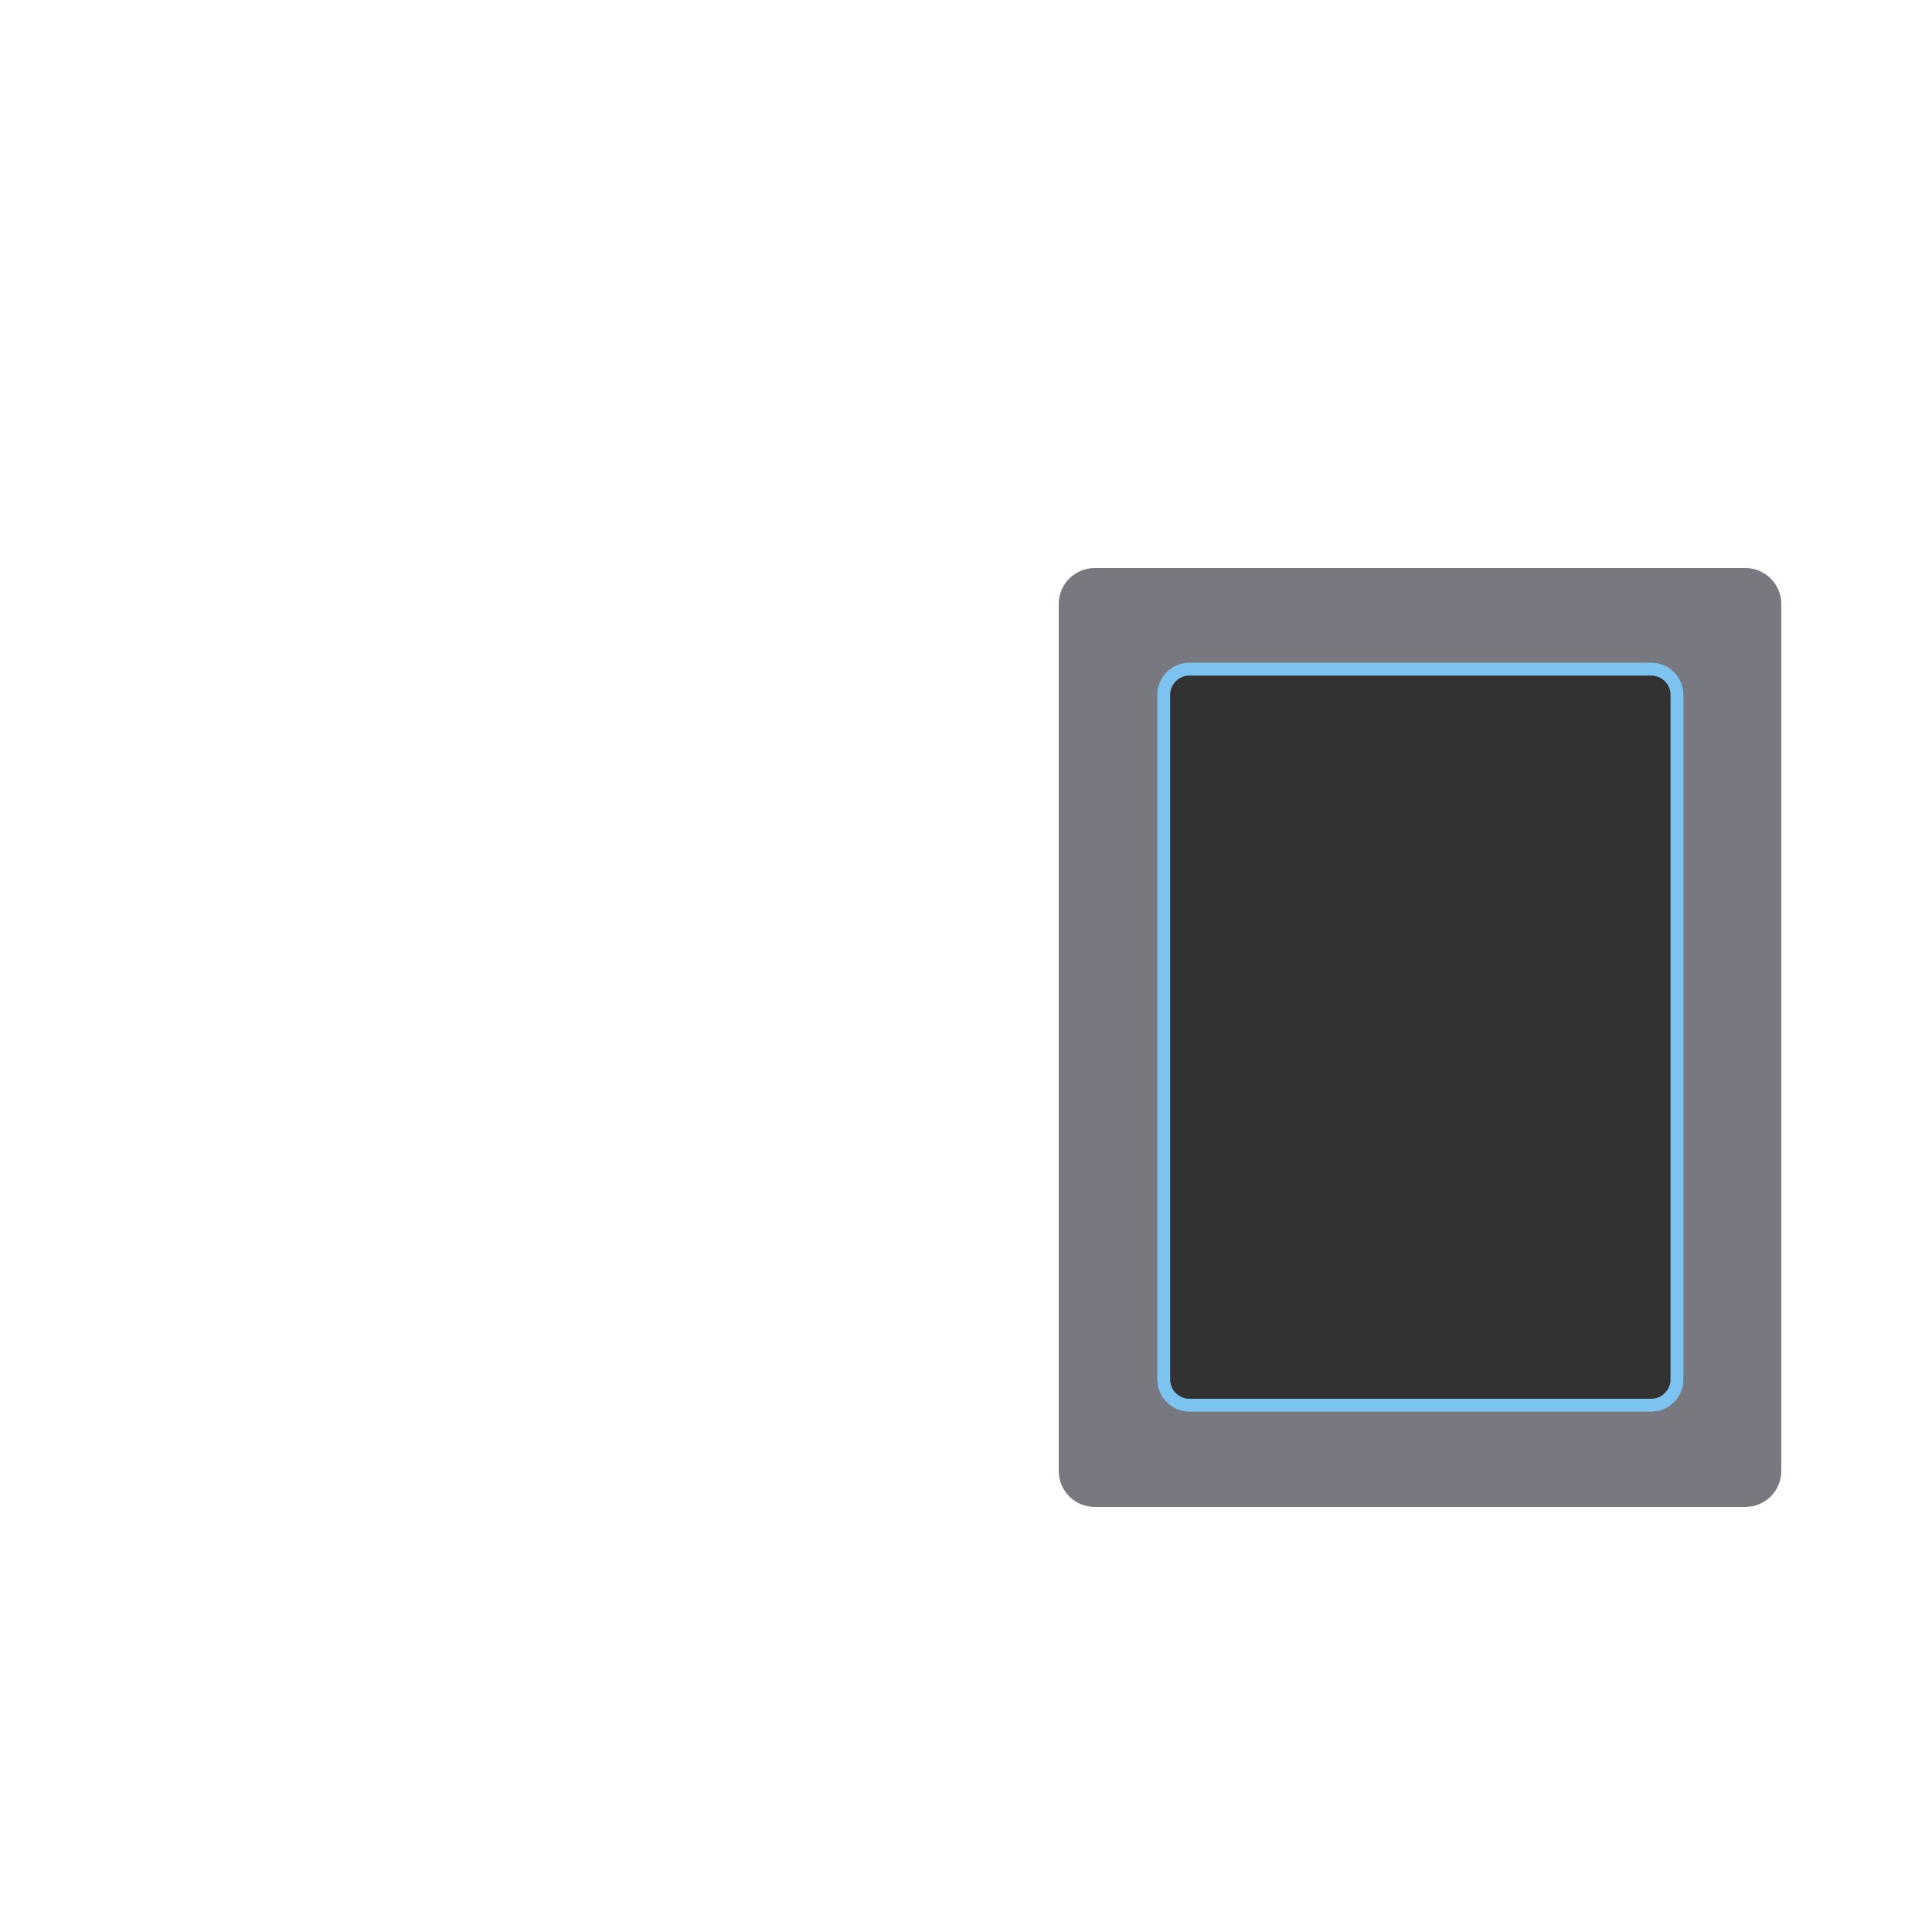 <?xml version="1.0" encoding="utf-8"?>
<!-- Generator: Adobe Illustrator 26.4.1, SVG Export Plug-In . SVG Version: 6.00 Build 0)  -->
<svg version="1.1" id="レイヤー_1" xmlns="http://www.w3.org/2000/svg" xmlns:xlink="http://www.w3.org/1999/xlink" x="0px"
	 y="0px" viewBox="0 0 300 300" style="enable-background:new 0 0 300 300;" xml:space="preserve">
<style type="text/css">
	.st0{fill:#787880;}
	.st1{fill:#323232;stroke:#7DC3F0;stroke-width:2;stroke-miterlimit:10;}
</style>
<path class="st0" d="M164.4,93.8v134.6c0,3.1,2.5,5.6,5.6,5.6H271c3.1,0,5.6-2.5,5.6-5.6V93.8c0-3.1-2.5-5.6-5.6-5.6H170
	C166.9,88.2,164.4,90.7,164.4,93.8z"/>
<path class="st1" d="M180.7,107.9v106.3c0,2.2,1.8,4,4,4h71.7c2.2,0,4-1.8,4-4V107.9c0-2.2-1.8-4-4-4h-71.7
	C182.5,103.9,180.7,105.7,180.7,107.9z"/>
</svg>
